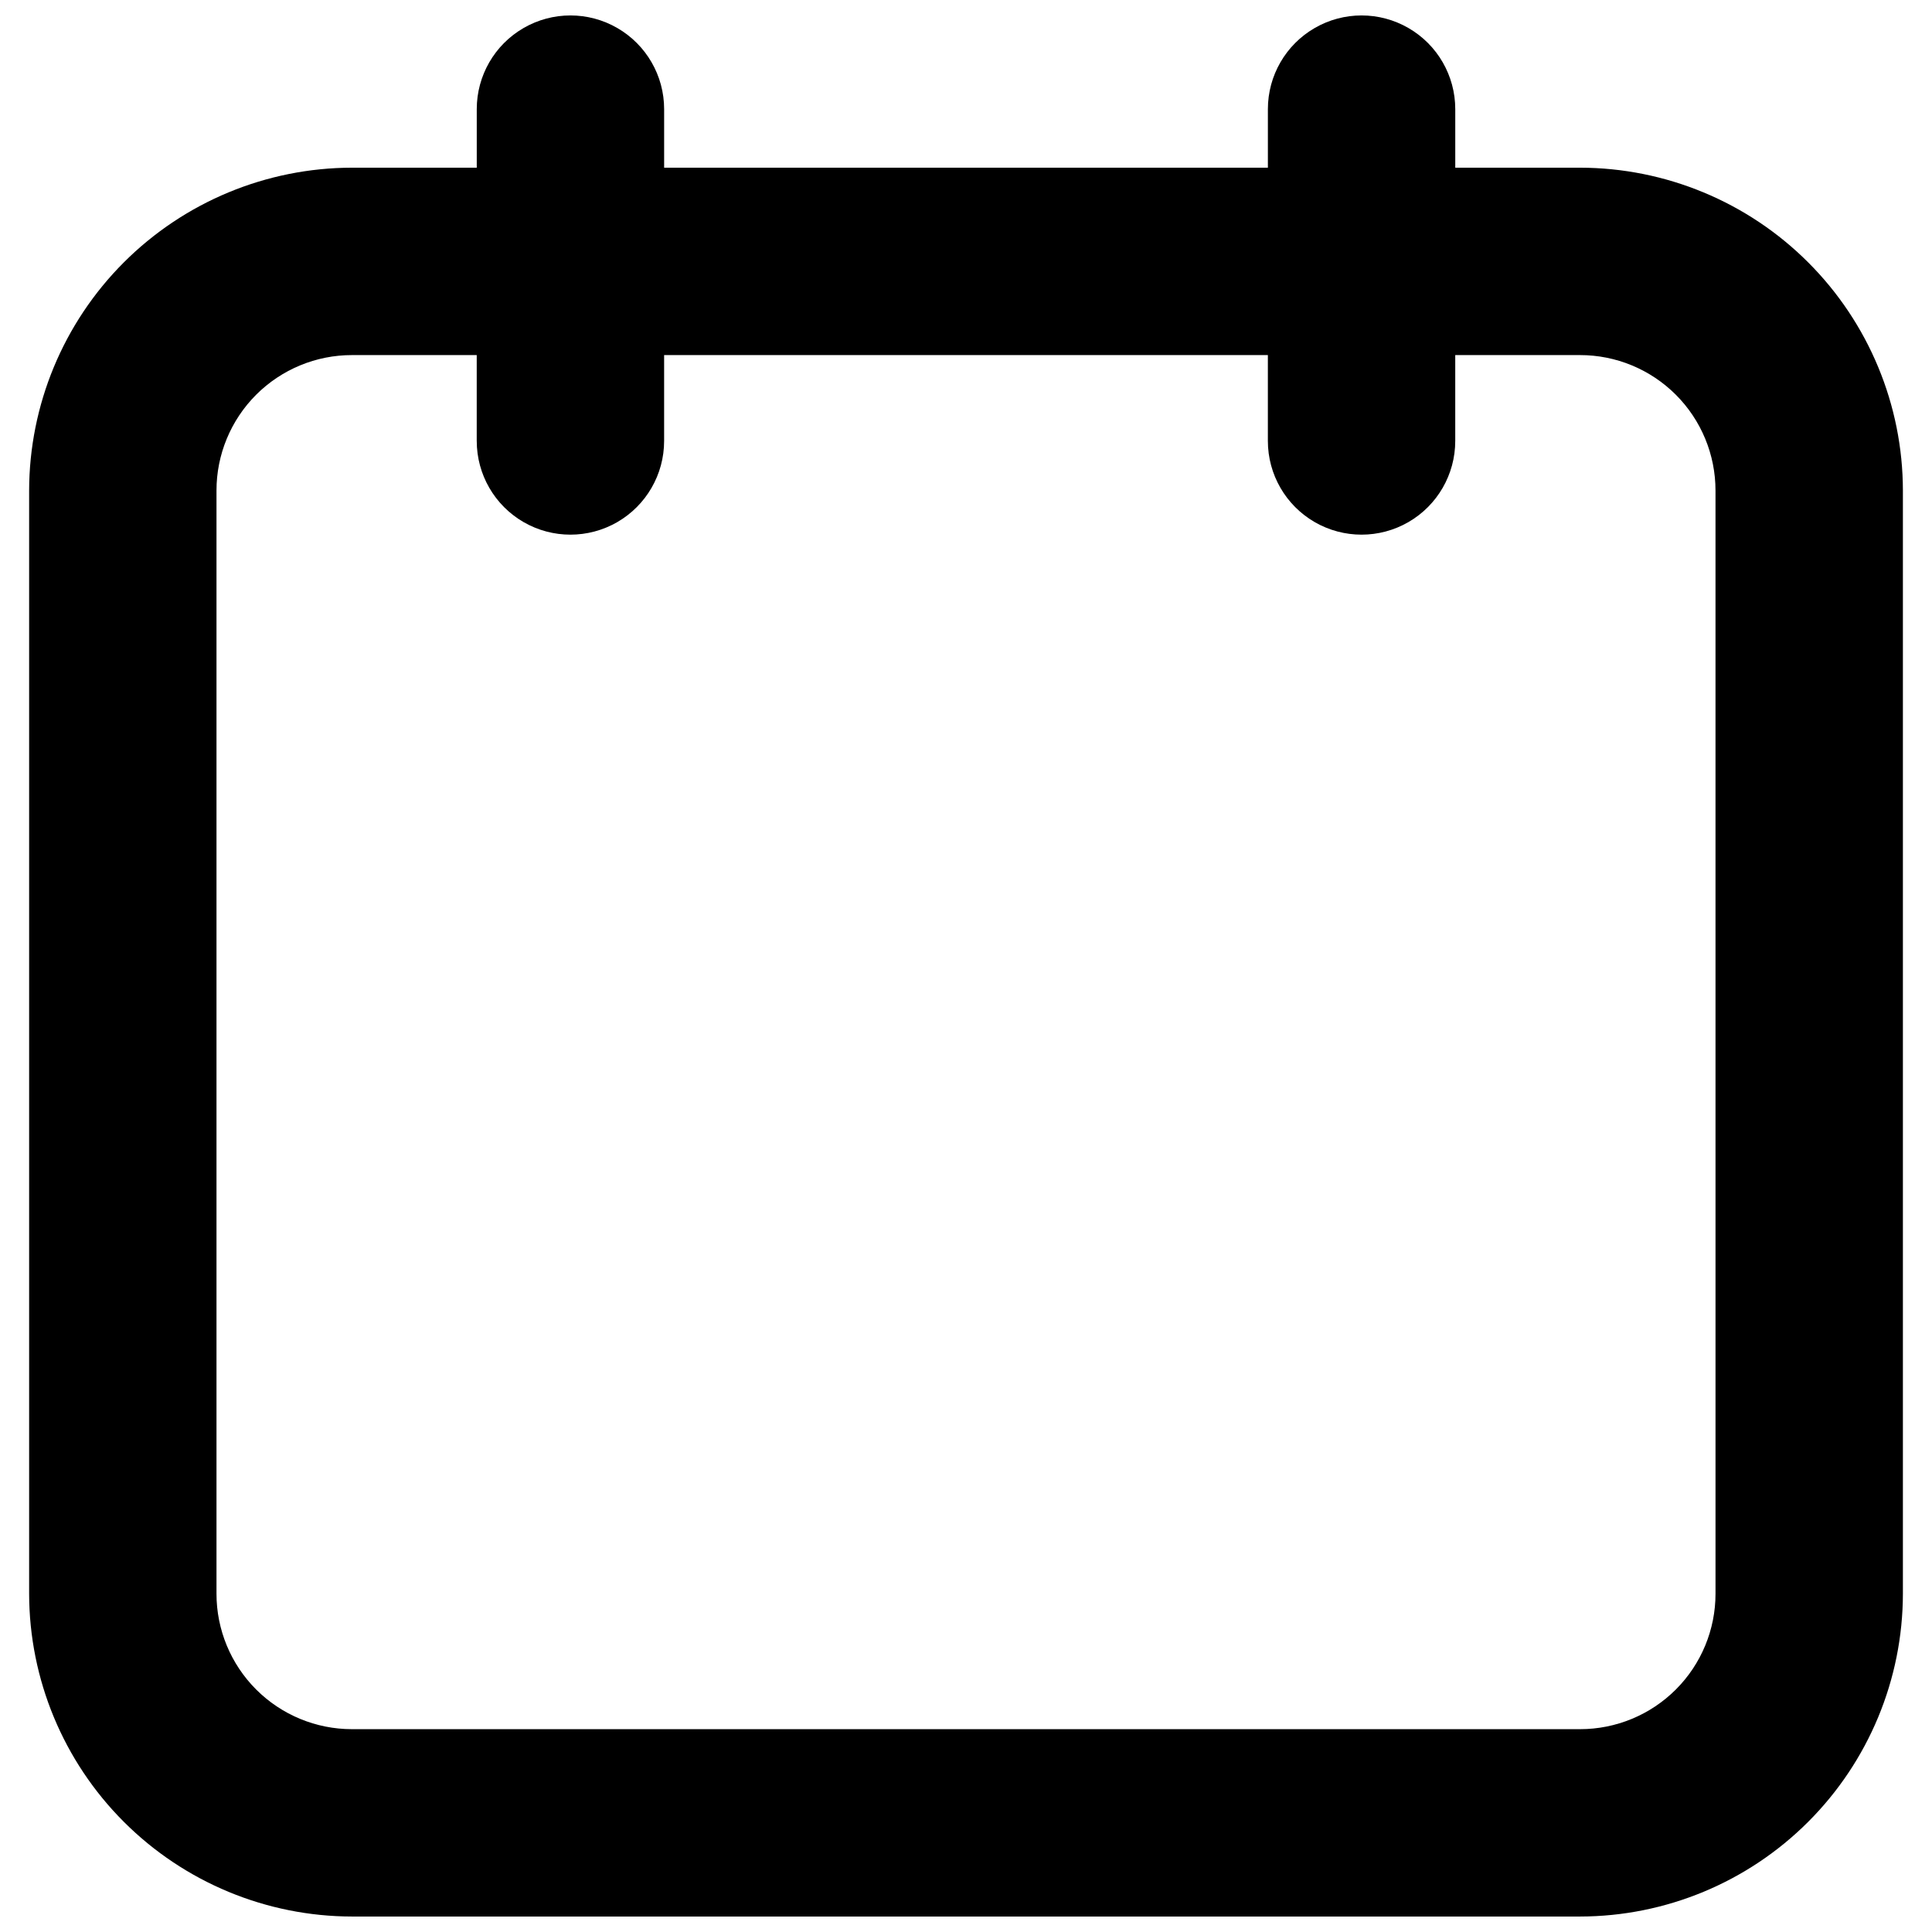 <?xml version="1.0" encoding="UTF-8"?>
<!-- Uploaded to: SVG Repo, www.svgrepo.com, Generator: SVG Repo Mixer Tools -->
<svg width="800px" height="800px" version="1.1" viewBox="144 144 512 512" xmlns="http://www.w3.org/2000/svg">
 <defs>
  <clipPath id="a">
   <path d="m151 148.09h498v503.81h-498z"/>
  </clipPath>
 </defs>
 <g clip-path="url(#a)">
  <path d="m562.71 188.44h-33.051v-15.52c0-8.871-4.731-17.066-12.414-21.5-7.684-4.438-17.145-4.438-24.828 0-7.684 4.434-12.414 12.629-12.414 21.5v15.52h-160v-15.52c0-8.871-4.734-17.066-12.414-21.5-7.684-4.438-17.148-4.438-24.828 0-7.684 4.434-12.414 12.629-12.414 21.5v15.52h-33.051c-22.684 0.027-44.434 9.055-60.477 25.094-16.043 16.043-25.066 37.793-25.098 60.48v292.31c0.031 22.688 9.055 44.438 25.098 60.477 16.043 16.043 37.793 25.07 60.477 25.098h325.42c22.688-0.027 44.434-9.055 60.477-25.098 16.043-16.039 25.07-37.789 25.098-60.477v-292.31c-0.027-22.688-9.055-44.438-25.098-60.477-16.043-16.043-37.789-25.07-60.477-25.098zm35.918 377.89c0.008 9.527-3.773 18.672-10.512 25.406-6.738 6.738-15.879 10.52-25.406 10.512h-325.42c-9.527 0.008-18.668-3.773-25.406-10.512-6.738-6.738-10.52-15.879-10.512-25.406v-292.31c-0.008-9.531 3.773-18.672 10.512-25.41 6.738-6.734 15.879-10.52 25.406-10.508h33.047v22.758h0.004c0 8.871 4.731 17.066 12.414 21.504 7.68 4.434 17.145 4.434 24.828 0 7.68-4.438 12.414-12.633 12.414-21.504v-22.758h160v22.758c0 8.871 4.731 17.066 12.414 21.504 7.684 4.434 17.145 4.434 24.828 0 7.684-4.438 12.414-12.633 12.414-21.504v-22.758h33.051c9.527-0.012 18.668 3.773 25.406 10.508 6.738 6.738 10.52 15.879 10.512 25.41z"/>
 </g>
</svg>